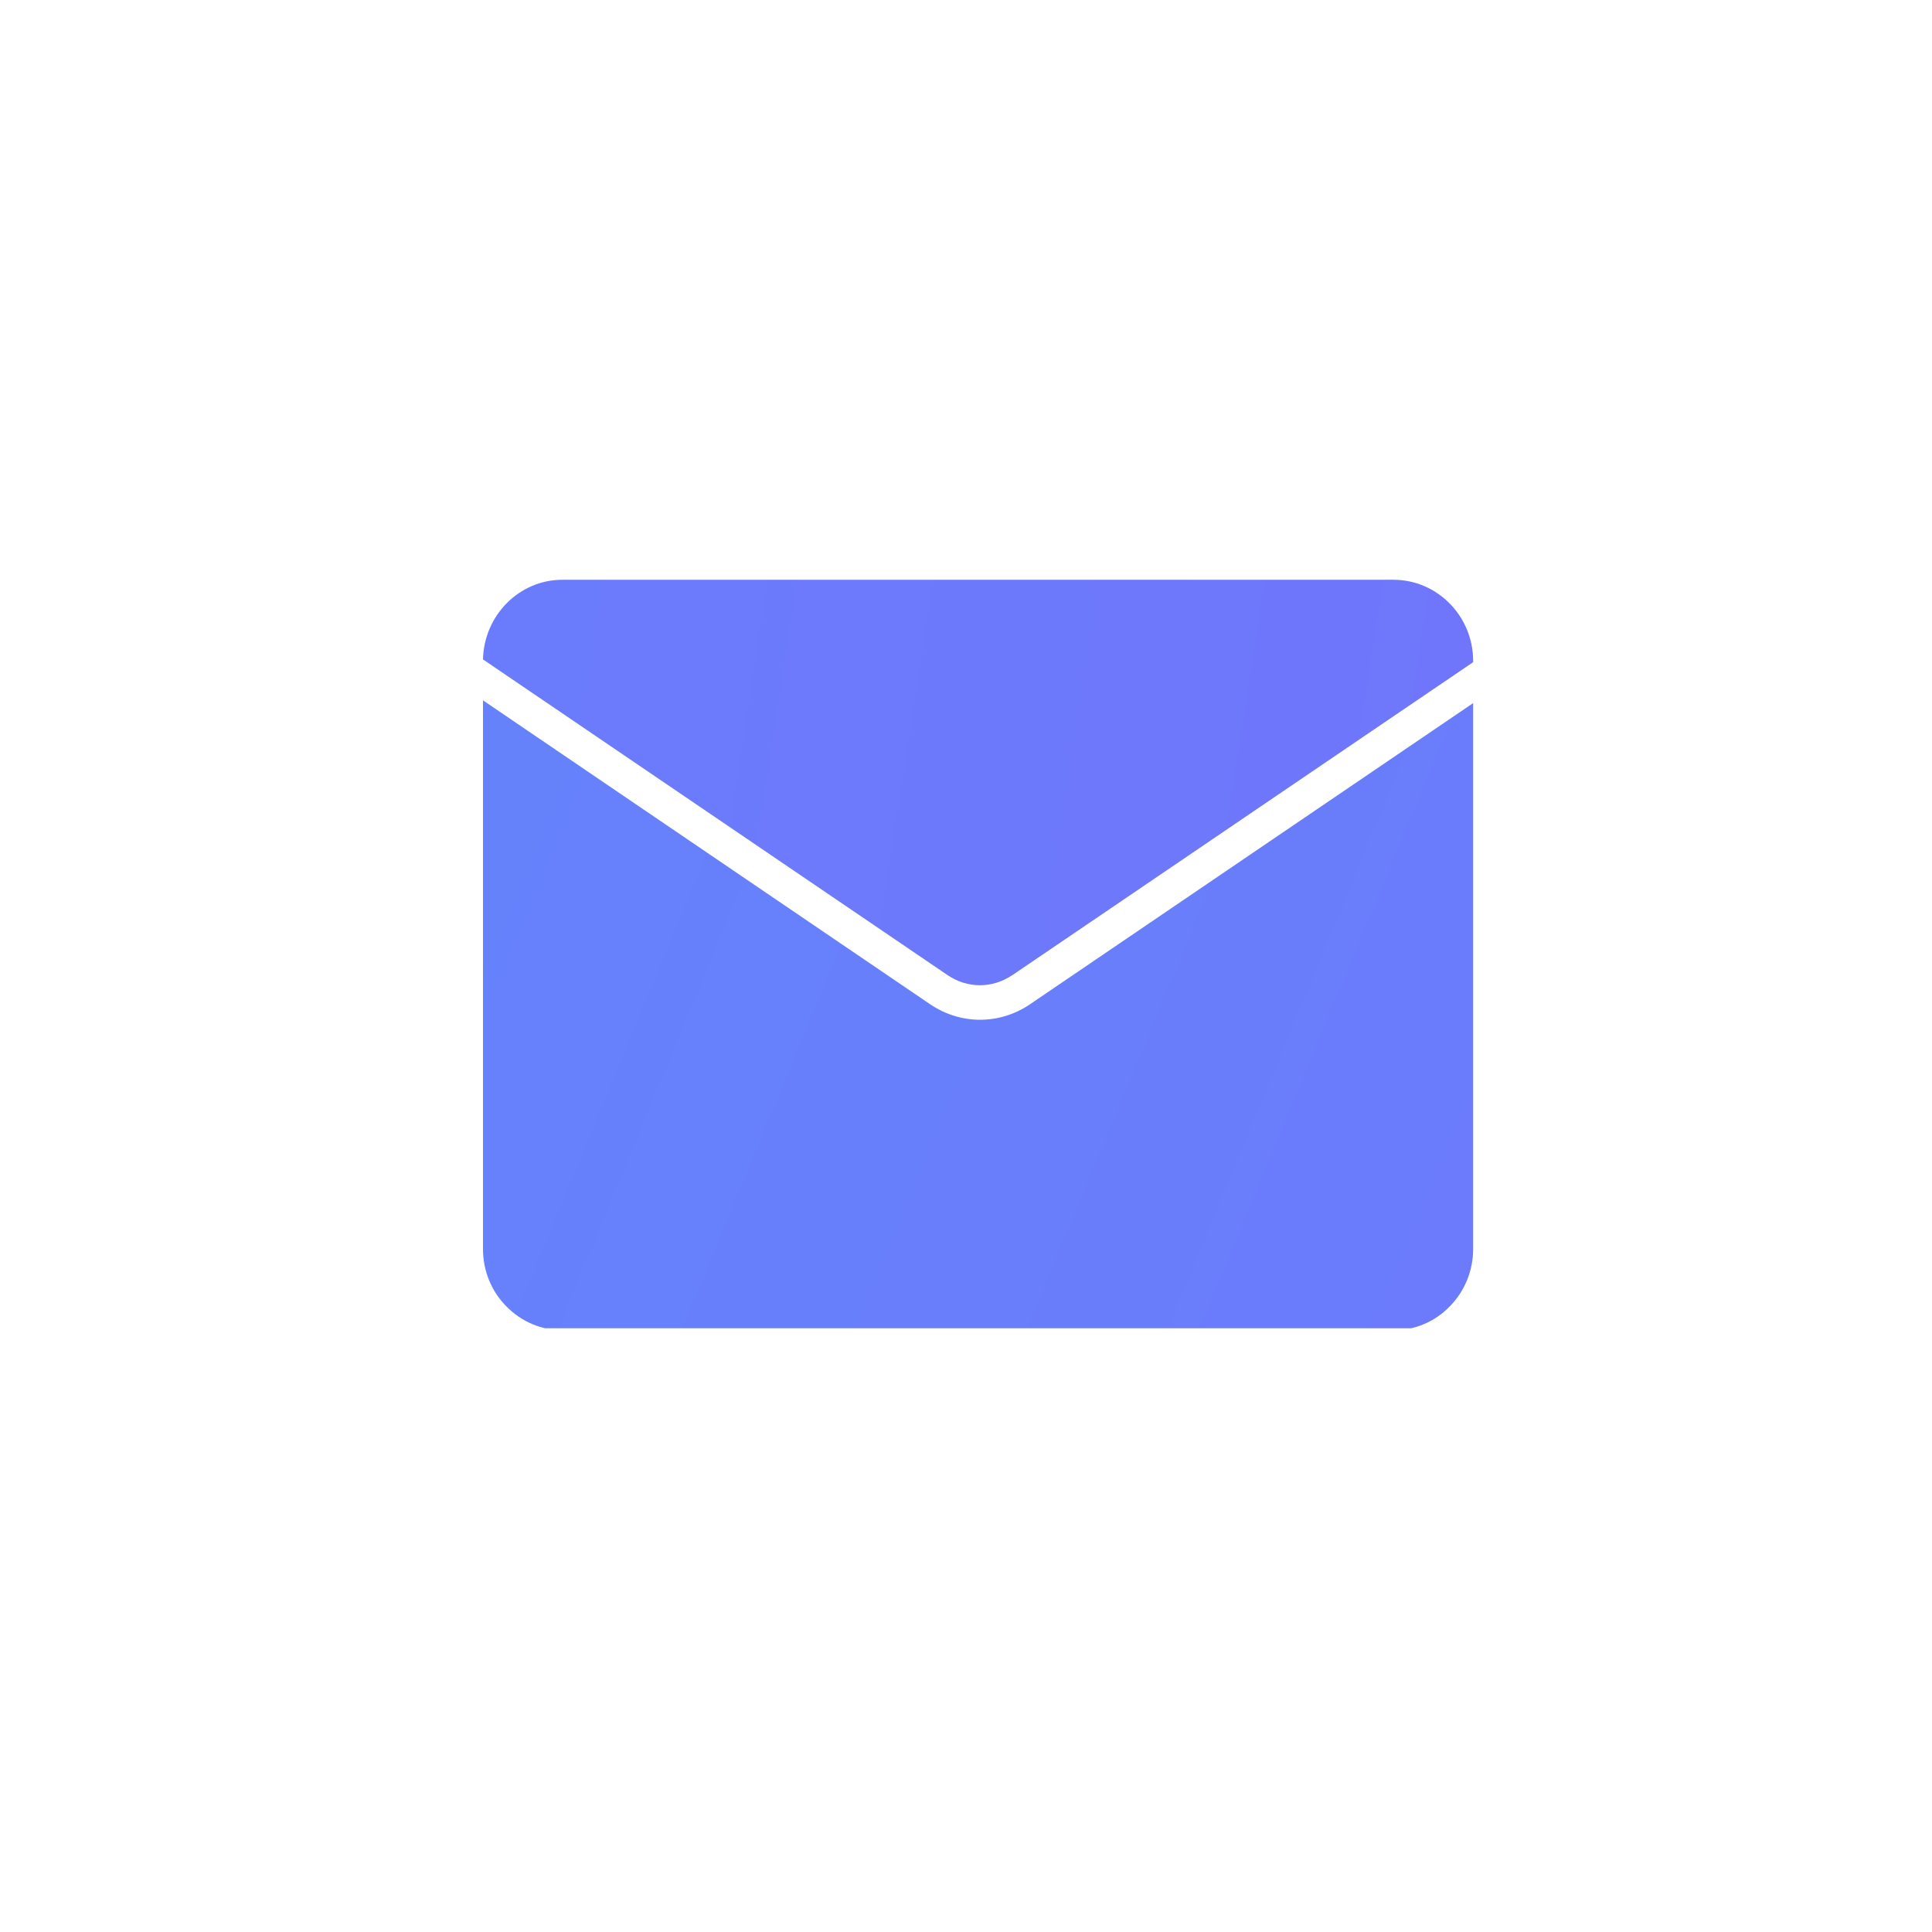 <svg width="80" height="80" viewBox="0 0 80 80" fill="none" xmlns="http://www.w3.org/2000/svg">
<g clip-path="url(#clip0_155_21)">
<path d="M41.914 40.383L61 27.419V27.372C61 25.511 59.517 24.007 57.698 24.007H23.302C21.503 24 20.04 25.478 20 27.305L39.245 40.383C40.055 40.934 41.096 40.934 41.907 40.383H41.914Z" fill="url(#paint0_linear_155_21)"/>
<path d="M42.645 41.588C42.019 42.011 41.301 42.226 40.582 42.226C39.864 42.226 39.146 42.011 38.52 41.588L20 29V51.718C20 52.618 20.343 53.464 20.969 54.096C21.595 54.734 22.425 55.083 23.308 55.083H57.698C58.581 55.083 59.412 54.734 60.031 54.096C60.657 53.457 61 52.611 61 51.711V29.114L42.645 41.588Z" fill="url(#paint1_linear_155_21)"/>
</g>
<defs>
<linearGradient id="paint0_linear_155_21" x1="-339.516" y1="52.548" x2="363.803" y2="161.04" gradientUnits="userSpaceOnUse">
<stop stop-color="#3EB0F7"/>
<stop offset="1" stop-color="#9747FF"/>
</linearGradient>
<linearGradient id="paint1_linear_155_21" x1="-323.699" y1="69.424" x2="315.763" y2="334.092" gradientUnits="userSpaceOnUse">
<stop stop-color="#3EB0F7"/>
<stop offset="1" stop-color="#9747FF"/>
</linearGradient>
<clipPath id="clip0_155_21">
<rect width="41" height="31" fill="white" transform="translate(20 24)"/>
</clipPath>
</defs>
</svg>
